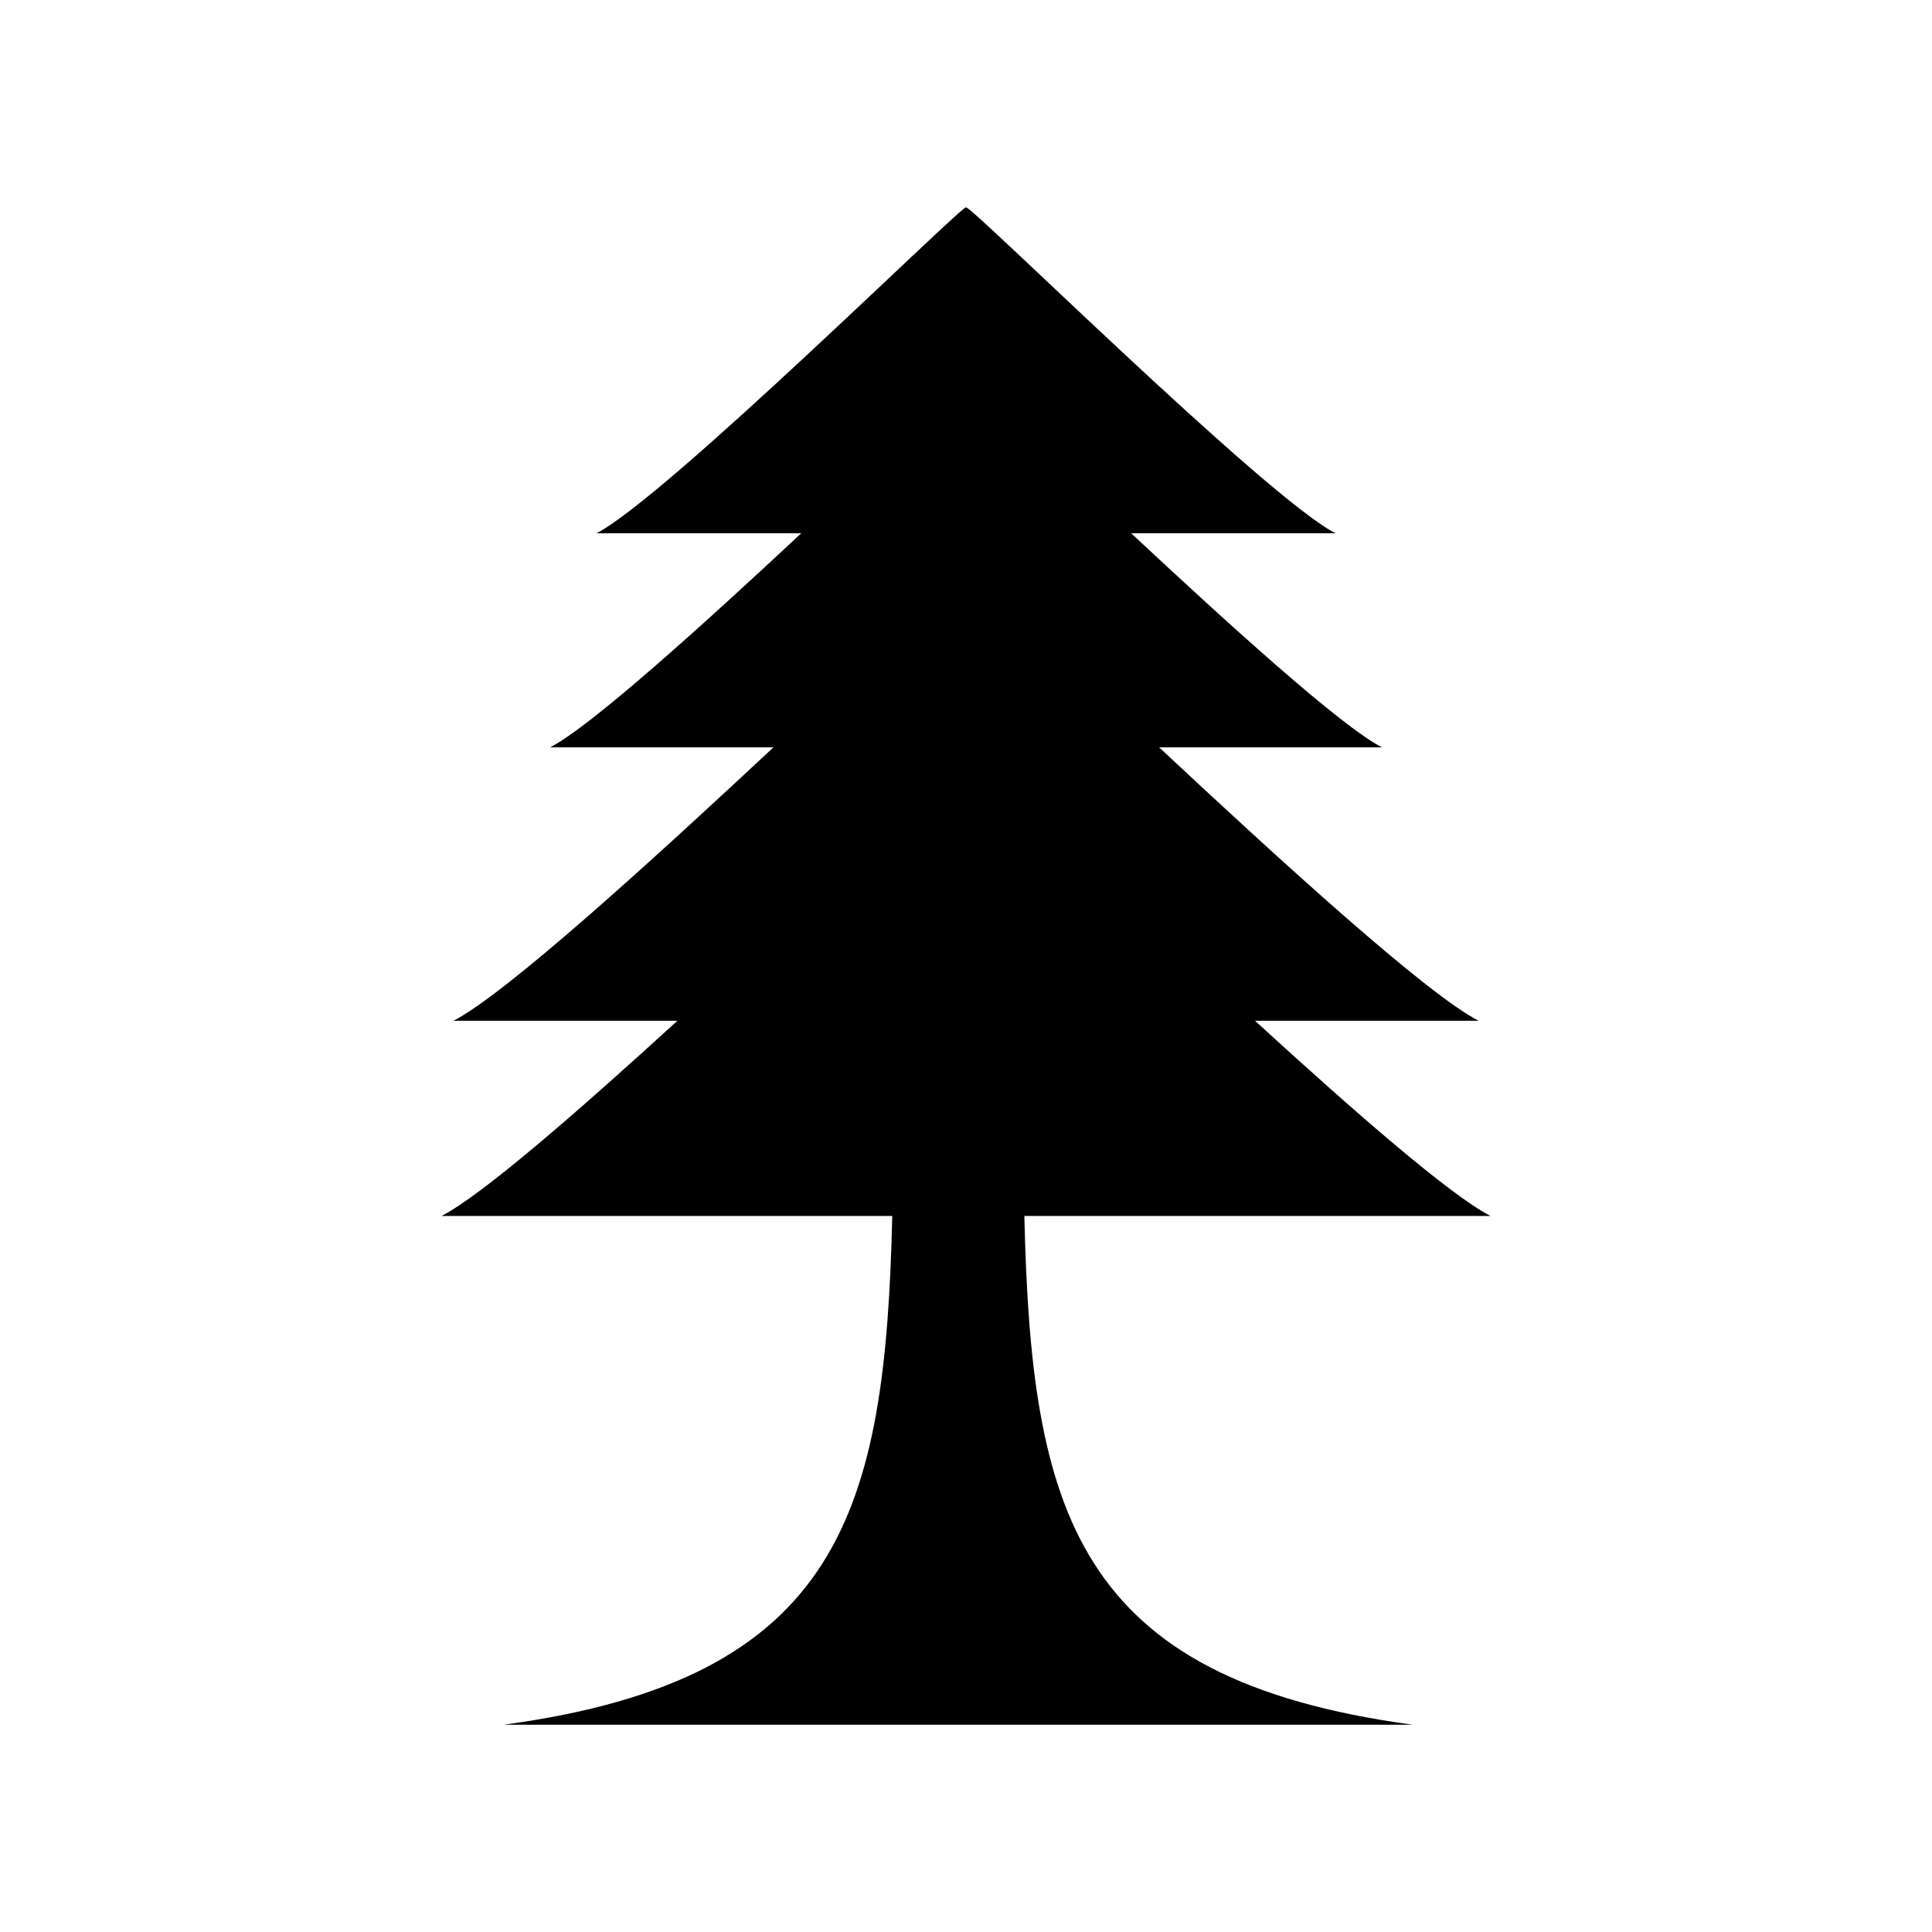 <?xml version="1.0" encoding="UTF-8"?>
<!-- Uploaded to: SVG Repo, www.svgrepo.com, Generator: SVG Repo Mixer Tools -->
<svg fill="#000000" width="800px" height="800px" version="1.1" viewBox="144 144 512 512" xmlns="http://www.w3.org/2000/svg">
 <path d="m302.06 285.33c18.438-9.422 97.488-87.613 97.941-86.352 0.504-1.461 79.5 76.934 97.941 86.352h-54.16c25.844 24.133 55.57 51.137 66.453 56.73h-59.047c32.445 30.328 70.836 65.344 84.641 72.449h-59.246c26.199 23.98 51.641 46.199 62.422 51.742h-123.54c1.812 78.242 13.402 122.73 102.93 134.82h-240.92c89.527-12.09 101.16-56.578 102.98-134.82h-119.45c10.781-5.543 36.273-27.762 62.523-51.742h-59.348c13.855-7.106 52.297-42.117 84.793-72.449h-59.199c10.883-5.594 40.707-32.598 66.555-56.73z" fill-rule="evenodd"/>
</svg>
